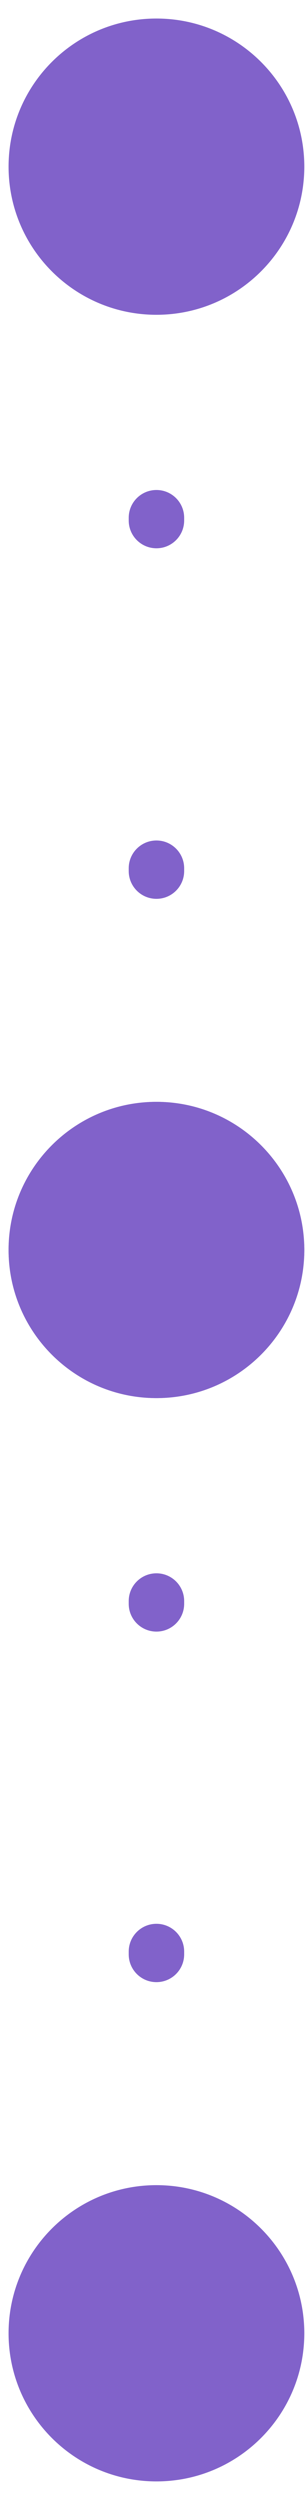 <?xml version="1.0" encoding="UTF-8"?> <svg xmlns="http://www.w3.org/2000/svg" width="11" height="90" viewBox="0 0 11 90" fill="none"> <path d="M5.642 47.667C7.115 47.667 8.309 46.473 8.309 45C8.309 43.527 7.115 42.333 5.642 42.333C4.169 42.333 2.975 43.527 2.975 45C2.975 46.473 4.169 47.667 5.642 47.667ZM5.642 8.667C7.115 8.667 8.309 7.473 8.309 6C8.309 4.527 7.115 3.333 5.642 3.333C4.169 3.333 2.975 4.527 2.975 6C2.975 7.473 4.169 8.667 5.642 8.667ZM5.142 45.03C5.142 45.306 5.366 45.53 5.642 45.53C5.918 45.53 6.142 45.306 6.142 45.03L5.142 45.03ZM5.142 44.021C5.142 44.297 5.366 44.521 5.642 44.521C5.918 44.521 6.142 44.297 6.142 44.021L5.142 44.021ZM6.142 43.926C6.142 43.65 5.918 43.426 5.642 43.426C5.366 43.426 5.142 43.65 5.142 43.926L6.142 43.926ZM5.142 31.359C5.142 31.635 5.366 31.859 5.642 31.859C5.918 31.859 6.142 31.635 6.142 31.359L5.142 31.359ZM6.142 31.258C6.142 30.982 5.918 30.758 5.642 30.758C5.366 30.758 5.142 30.982 5.142 31.258L6.142 31.258ZM5.142 18.739C5.142 19.015 5.366 19.239 5.642 19.239C5.918 19.239 6.142 19.015 6.142 18.739L5.142 18.739ZM6.142 18.64C6.142 18.364 5.918 18.14 5.642 18.14C5.366 18.14 5.142 18.364 5.142 18.64L6.142 18.64ZM5.142 6.05C5.142 6.327 5.366 6.55 5.642 6.55C5.918 6.55 6.142 6.327 6.142 6.05L5.142 6.05ZM5.642 45C5.142 45 5.142 45 5.142 45C5.142 45 5.142 45 5.142 45C5.142 45 5.142 45 5.142 45C5.142 45 5.142 45 5.142 45C5.142 45 5.142 45 5.142 45C5.142 45 5.142 45 5.142 45C5.142 45 5.142 45 5.142 45.001C5.142 45.001 5.142 45.001 5.142 45.002C5.142 45.003 5.142 45.005 5.142 45.008C5.142 45.013 5.142 45.02 5.142 45.03L6.142 45.03C6.142 45.02 6.142 45.013 6.142 45.008C6.142 45.005 6.142 45.003 6.142 45.002C6.142 45.001 6.142 45.001 6.142 45.001C6.142 45 6.142 45 6.142 45C6.142 45 6.142 45 6.142 45C6.142 45 6.142 45 6.142 45C6.142 45 6.142 45 6.142 45C6.142 45 6.142 45 6.142 45C6.142 45 6.142 45 6.142 45C6.142 45 6.142 45 5.642 45ZM6.142 44.021C6.142 43.989 6.142 43.958 6.142 43.926L5.142 43.926C5.142 43.958 5.142 43.989 5.142 44.021L6.142 44.021ZM6.142 31.359C6.142 31.326 6.142 31.292 6.142 31.258L5.142 31.258C5.142 31.292 5.142 31.326 5.142 31.359L6.142 31.359ZM6.142 18.739C6.142 18.706 6.142 18.673 6.142 18.64L5.142 18.64C5.142 18.673 5.142 18.706 5.142 18.739L6.142 18.739ZM6.142 6.05C6.142 6.034 6.142 6.017 6.142 6L5.142 6C5.142 6.017 5.142 6.034 5.142 6.05L6.142 6.05ZM5.642 50.333C8.587 50.333 10.975 47.946 10.975 45C10.975 42.054 8.587 39.667 5.642 39.667C2.696 39.667 0.309 42.054 0.309 45C0.309 47.946 2.696 50.333 5.642 50.333ZM5.642 11.333C8.587 11.333 10.975 8.945 10.975 6C10.975 3.054 8.587 0.667 5.642 0.667C2.696 0.667 0.309 3.054 0.309 6C0.309 8.945 2.696 11.333 5.642 11.333ZM4.642 45.03C4.642 45.583 5.09 46.03 5.642 46.03C6.194 46.03 6.642 45.583 6.642 45.03L4.642 45.03ZM4.642 44.021C4.642 44.573 5.09 45.021 5.642 45.021C6.194 45.021 6.642 44.573 6.642 44.021L4.642 44.021ZM6.642 43.926C6.642 43.374 6.194 42.926 5.642 42.926C5.09 42.926 4.642 43.374 4.642 43.926L6.642 43.926ZM4.642 31.359C4.642 31.912 5.09 32.359 5.642 32.359C6.194 32.359 6.642 31.912 6.642 31.359L4.642 31.359ZM6.642 31.258C6.642 30.706 6.194 30.258 5.642 30.258C5.09 30.258 4.642 30.706 4.642 31.258L6.642 31.258ZM4.642 18.739C4.642 19.291 5.09 19.739 5.642 19.739C6.194 19.739 6.642 19.291 6.642 18.739L4.642 18.739ZM6.642 18.64C6.642 18.087 6.194 17.64 5.642 17.64C5.09 17.64 4.642 18.087 4.642 18.64L6.642 18.64ZM4.642 6.05C4.642 6.603 5.09 7.05 5.642 7.05C6.194 7.05 6.642 6.603 6.642 6.05L4.642 6.05ZM5.642 45C4.642 45 4.642 45 4.642 45C4.642 45 4.642 45 4.642 45C4.642 45 4.642 45 4.642 45C4.642 45 4.642 45 4.642 45C4.642 45 4.642 45 4.642 45C4.642 45 4.642 45 4.642 45C4.642 45 4.642 45 4.642 45.001C4.642 45.001 4.642 45.001 4.642 45.002C4.642 45.003 4.642 45.005 4.642 45.008C4.642 45.013 4.642 45.02 4.642 45.03L6.642 45.03C6.642 45.02 6.642 45.013 6.642 45.008C6.642 45.005 6.642 45.003 6.642 45.002C6.642 45.001 6.642 45.001 6.642 45.001C6.642 45 6.642 45 6.642 45C6.642 45 6.642 45 6.642 45C6.642 45 6.642 45 6.642 45C6.642 45 6.642 45 6.642 45C6.642 45 6.642 45 6.642 45C6.642 45 6.642 45 6.642 45C6.642 45 6.642 45 6.642 45C6.642 45 6.642 45 5.642 45ZM6.642 44.021C6.642 43.989 6.642 43.958 6.642 43.926L4.642 43.926C4.642 43.958 4.642 43.989 4.642 44.021L6.642 44.021ZM6.642 31.359C6.642 31.326 6.642 31.292 6.642 31.258L4.642 31.258C4.642 31.292 4.642 31.326 4.642 31.359L6.642 31.359ZM6.642 18.739C6.642 18.706 6.642 18.673 6.642 18.64L4.642 18.64C4.642 18.673 4.642 18.706 4.642 18.739L6.642 18.739ZM6.642 6.05C6.642 6.034 6.642 6.017 6.642 6L4.642 6C4.642 6.017 4.642 6.034 4.642 6.05L6.642 6.05Z" fill="#8162CA"></path> <path d="M5.642 86.667C7.115 86.667 8.309 85.473 8.309 84C8.309 82.527 7.115 81.333 5.642 81.333C4.169 81.333 2.975 82.527 2.975 84C2.975 85.473 4.169 86.667 5.642 86.667ZM5.642 47.667C7.115 47.667 8.309 46.473 8.309 45C8.309 43.527 7.115 42.333 5.642 42.333C4.169 42.333 2.975 43.527 2.975 45C2.975 46.473 4.169 47.667 5.642 47.667ZM5.142 84.03C5.142 84.306 5.366 84.53 5.642 84.53C5.918 84.53 6.142 84.306 6.142 84.03L5.142 84.03ZM5.142 83.021C5.142 83.297 5.366 83.521 5.642 83.521C5.918 83.521 6.142 83.297 6.142 83.021L5.142 83.021ZM6.142 82.926C6.142 82.65 5.918 82.426 5.642 82.426C5.366 82.426 5.142 82.65 5.142 82.926L6.142 82.926ZM5.142 70.359C5.142 70.635 5.366 70.859 5.642 70.859C5.918 70.859 6.142 70.635 6.142 70.359L5.142 70.359ZM6.142 70.258C6.142 69.982 5.918 69.758 5.642 69.758C5.366 69.758 5.142 69.982 5.142 70.258L6.142 70.258ZM5.142 57.739C5.142 58.015 5.366 58.239 5.642 58.239C5.918 58.239 6.142 58.015 6.142 57.739L5.142 57.739ZM6.142 57.64C6.142 57.364 5.918 57.14 5.642 57.14C5.366 57.14 5.142 57.364 5.142 57.64L6.142 57.64ZM5.142 45.05C5.142 45.327 5.366 45.55 5.642 45.55C5.918 45.55 6.142 45.327 6.142 45.05L5.142 45.05ZM5.642 84C5.142 84 5.142 84 5.142 84C5.142 84 5.142 84 5.142 84C5.142 84 5.142 84 5.142 84C5.142 84 5.142 84 5.142 84C5.142 84 5.142 84 5.142 84C5.142 84 5.142 84 5.142 84C5.142 84 5.142 84 5.142 84.001C5.142 84.001 5.142 84.001 5.142 84.002C5.142 84.003 5.142 84.005 5.142 84.008C5.142 84.013 5.142 84.02 5.142 84.03L6.142 84.03C6.142 84.02 6.142 84.013 6.142 84.008C6.142 84.005 6.142 84.003 6.142 84.002C6.142 84.001 6.142 84.001 6.142 84.001C6.142 84 6.142 84 6.142 84C6.142 84 6.142 84 6.142 84C6.142 84 6.142 84 6.142 84C6.142 84 6.142 84 6.142 84C6.142 84 6.142 84 6.142 84C6.142 84 6.142 84 6.142 84C6.142 84 6.142 84 5.642 84ZM6.142 83.021C6.142 82.989 6.142 82.958 6.142 82.926L5.142 82.926C5.142 82.958 5.142 82.989 5.142 83.021L6.142 83.021ZM6.142 70.359C6.142 70.326 6.142 70.292 6.142 70.258L5.142 70.258C5.142 70.292 5.142 70.326 5.142 70.359L6.142 70.359ZM6.142 57.739C6.142 57.706 6.142 57.673 6.142 57.64L5.142 57.64C5.142 57.673 5.142 57.706 5.142 57.739L6.142 57.739ZM6.142 45.05C6.142 45.034 6.142 45.017 6.142 45L5.142 45C5.142 45.017 5.142 45.034 5.142 45.05L6.142 45.05ZM5.642 89.333C8.587 89.333 10.975 86.945 10.975 84C10.975 81.055 8.587 78.667 5.642 78.667C2.696 78.667 0.309 81.055 0.309 84C0.309 86.945 2.696 89.333 5.642 89.333ZM5.642 50.333C8.587 50.333 10.975 47.946 10.975 45C10.975 42.054 8.587 39.667 5.642 39.667C2.696 39.667 0.309 42.054 0.309 45C0.309 47.946 2.696 50.333 5.642 50.333ZM4.642 84.03C4.642 84.583 5.09 85.03 5.642 85.03C6.194 85.03 6.642 84.583 6.642 84.03L4.642 84.03ZM4.642 83.021C4.642 83.573 5.09 84.021 5.642 84.021C6.194 84.021 6.642 83.573 6.642 83.021L4.642 83.021ZM6.642 82.926C6.642 82.374 6.194 81.926 5.642 81.926C5.09 81.926 4.642 82.374 4.642 82.926L6.642 82.926ZM4.642 70.359C4.642 70.912 5.09 71.359 5.642 71.359C6.194 71.359 6.642 70.912 6.642 70.359L4.642 70.359ZM6.642 70.258C6.642 69.706 6.194 69.258 5.642 69.258C5.09 69.258 4.642 69.706 4.642 70.258L6.642 70.258ZM4.642 57.739C4.642 58.291 5.09 58.739 5.642 58.739C6.194 58.739 6.642 58.291 6.642 57.739L4.642 57.739ZM6.642 57.64C6.642 57.087 6.194 56.64 5.642 56.64C5.09 56.64 4.642 57.087 4.642 57.64L6.642 57.64ZM4.642 45.05C4.642 45.603 5.09 46.05 5.642 46.05C6.194 46.05 6.642 45.603 6.642 45.05L4.642 45.05ZM5.642 84C4.642 84 4.642 84 4.642 84C4.642 84 4.642 84 4.642 84C4.642 84 4.642 84 4.642 84C4.642 84 4.642 84 4.642 84C4.642 84 4.642 84 4.642 84C4.642 84 4.642 84 4.642 84C4.642 84 4.642 84 4.642 84.001C4.642 84.001 4.642 84.001 4.642 84.002C4.642 84.003 4.642 84.005 4.642 84.008C4.642 84.013 4.642 84.02 4.642 84.03L6.642 84.03C6.642 84.02 6.642 84.013 6.642 84.008C6.642 84.005 6.642 84.003 6.642 84.002C6.642 84.001 6.642 84.001 6.642 84.001C6.642 84 6.642 84 6.642 84C6.642 84 6.642 84 6.642 84C6.642 84 6.642 84 6.642 84C6.642 84 6.642 84 6.642 84C6.642 84 6.642 84 6.642 84C6.642 84 6.642 84 6.642 84C6.642 84 6.642 84 6.642 84C6.642 84 6.642 84 5.642 84ZM6.642 83.021C6.642 82.989 6.642 82.958 6.642 82.926L4.642 82.926C4.642 82.958 4.642 82.989 4.642 83.021L6.642 83.021ZM6.642 70.359C6.642 70.326 6.642 70.292 6.642 70.258L4.642 70.258C4.642 70.292 4.642 70.326 4.642 70.359L6.642 70.359ZM6.642 57.739C6.642 57.706 6.642 57.673 6.642 57.64L4.642 57.64C4.642 57.673 4.642 57.706 4.642 57.739L6.642 57.739ZM6.642 45.05C6.642 45.034 6.642 45.017 6.642 45L4.642 45C4.642 45.017 4.642 45.034 4.642 45.05L6.642 45.05Z" fill="#8162CA"></path> </svg> 